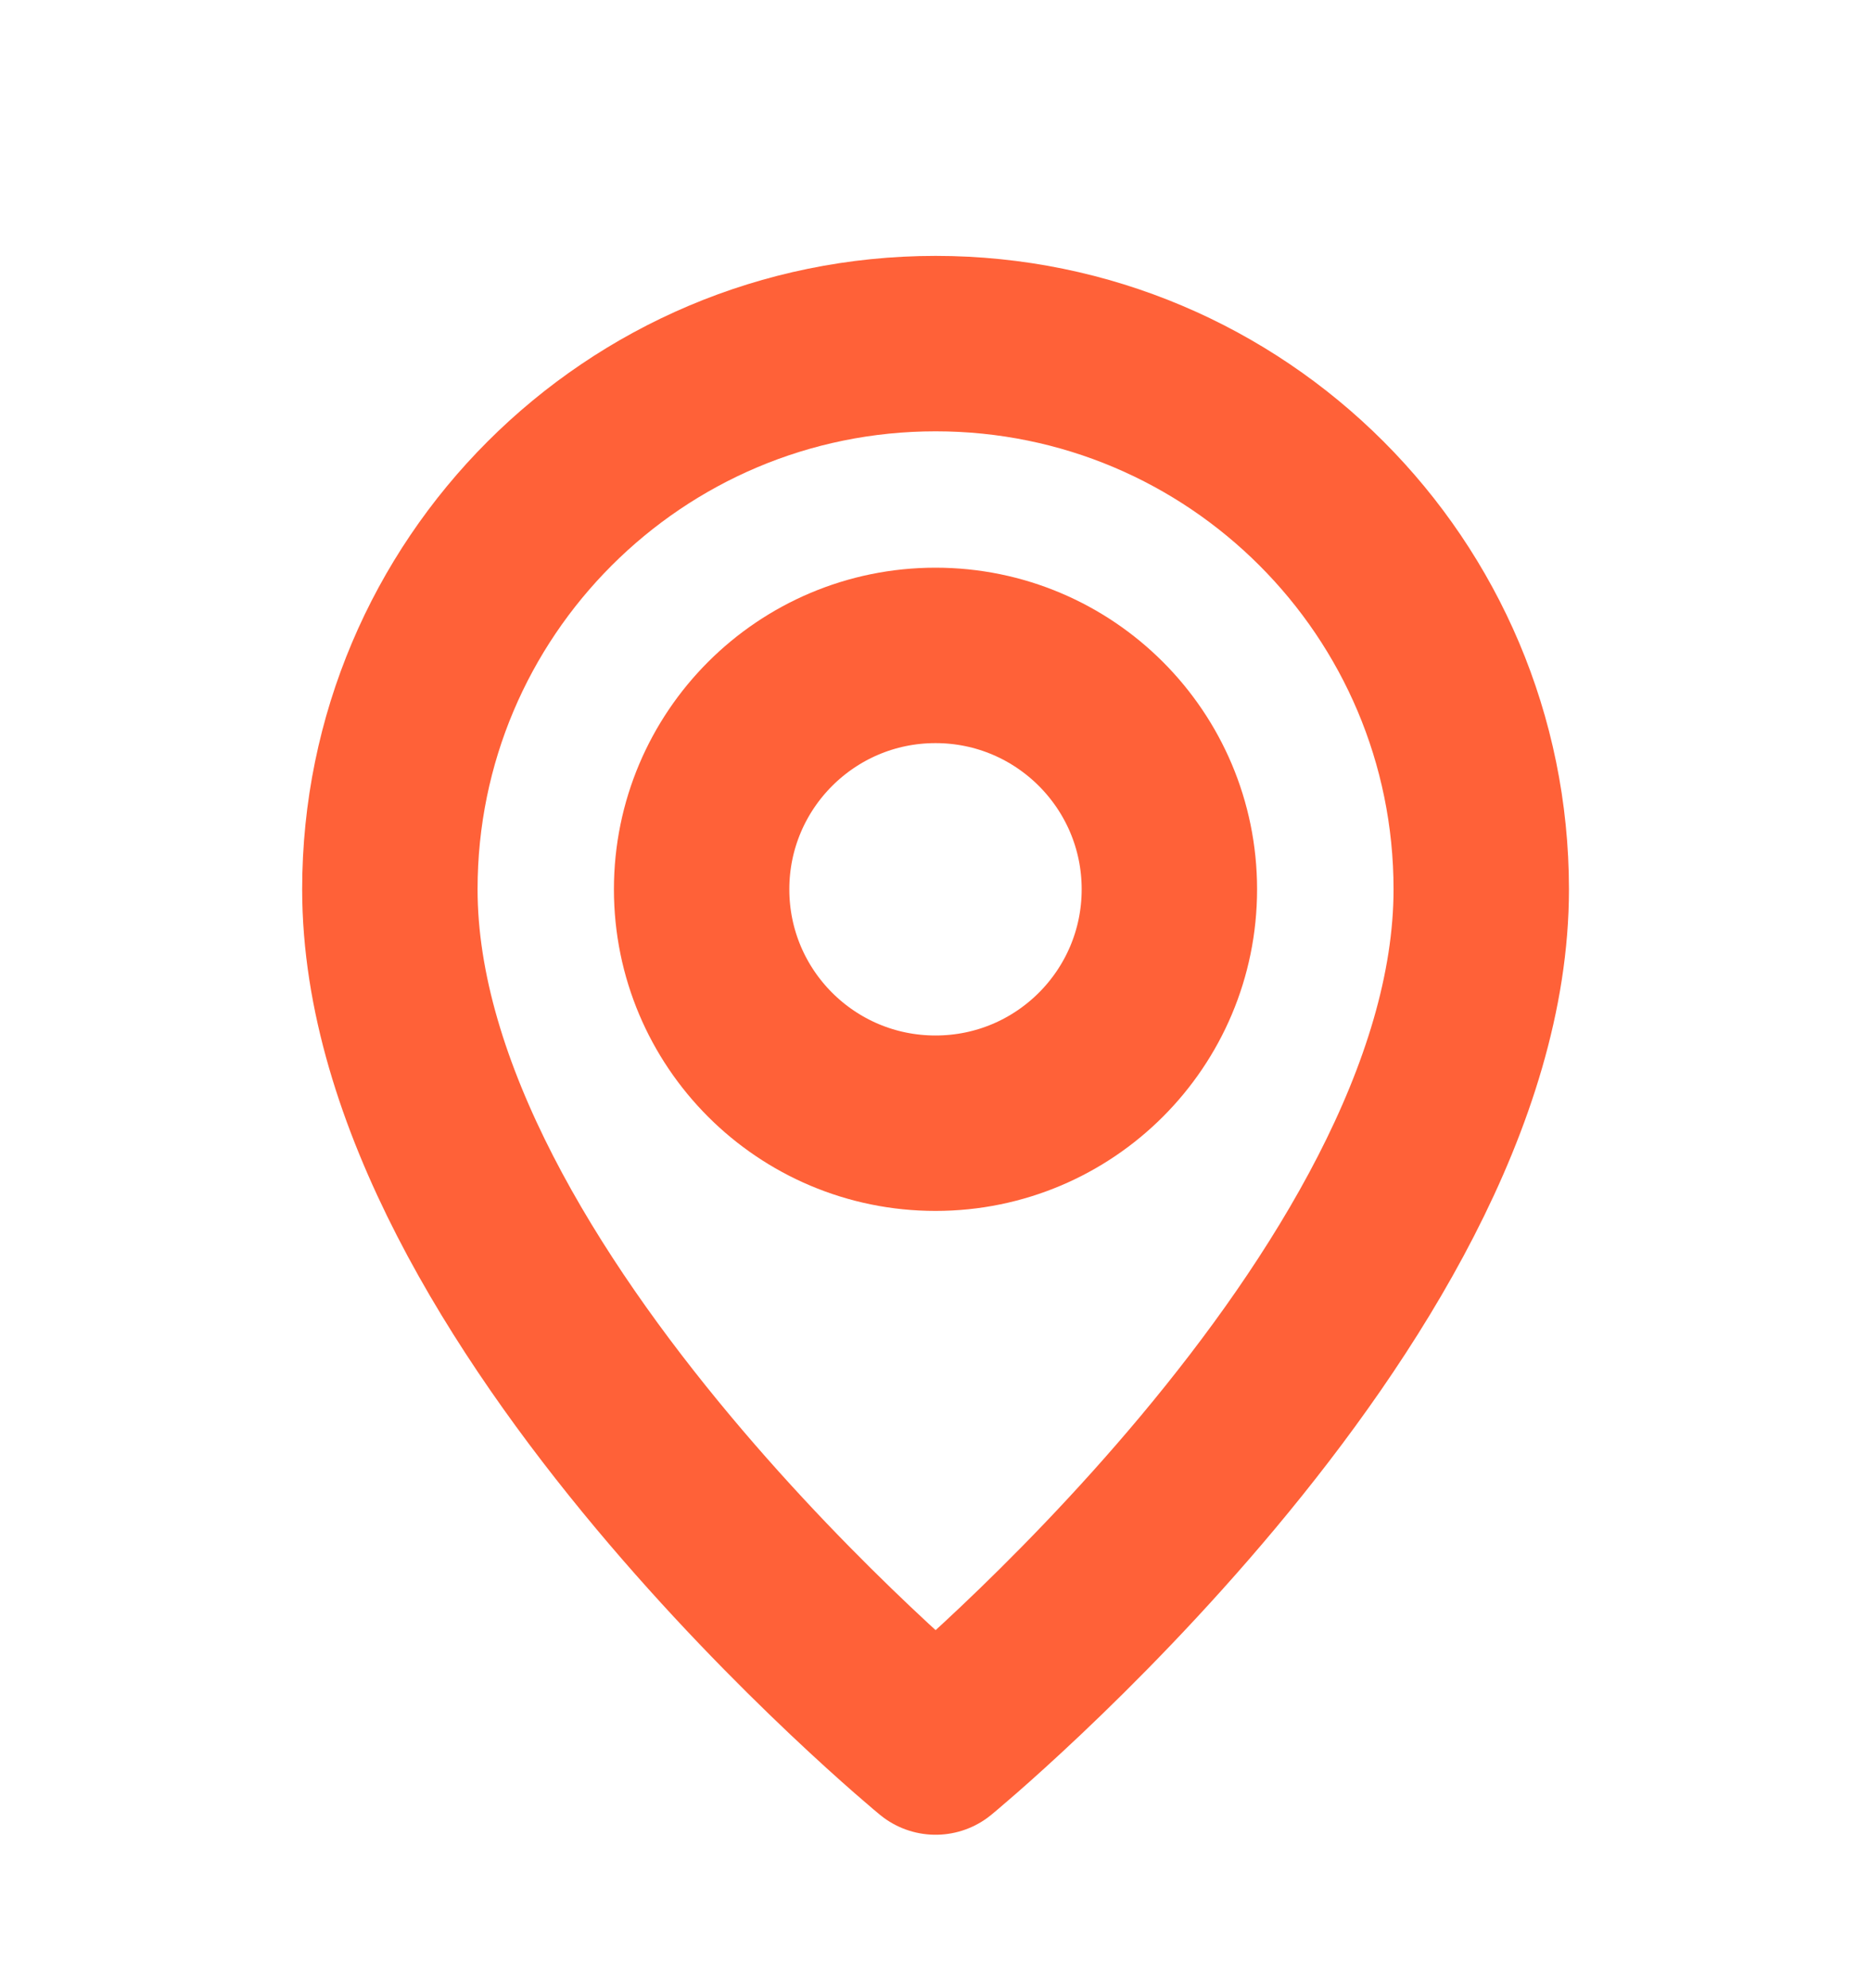 <svg xmlns="http://www.w3.org/2000/svg" width="16" height="17" viewBox="0 0 16 17" fill="none">
  <path fill-rule="evenodd" clip-rule="evenodd" d="M8 9.604V9.604C6.895 9.604 6 8.709 6 7.604V7.604C6 6.5 6.895 5.604 8 5.604V5.604C9.105 5.604 10 6.5 10 7.604V7.604C10 8.709 9.105 9.604 8 9.604Z" stroke="#FF6138" stroke-width="1.5" stroke-linecap="round" stroke-linejoin="round"/>
  <path fill-rule="evenodd" clip-rule="evenodd" d="M8.001 14.938C8.001 14.938 3.334 11.104 3.334 7.604C3.334 5.027 5.423 2.938 8.001 2.938C10.578 2.938 12.667 5.027 12.667 7.604C12.667 11.104 8.001 14.938 8.001 14.938Z" stroke="#FF6138" stroke-width="1.5" stroke-linecap="round" stroke-linejoin="round"/>
</svg>
